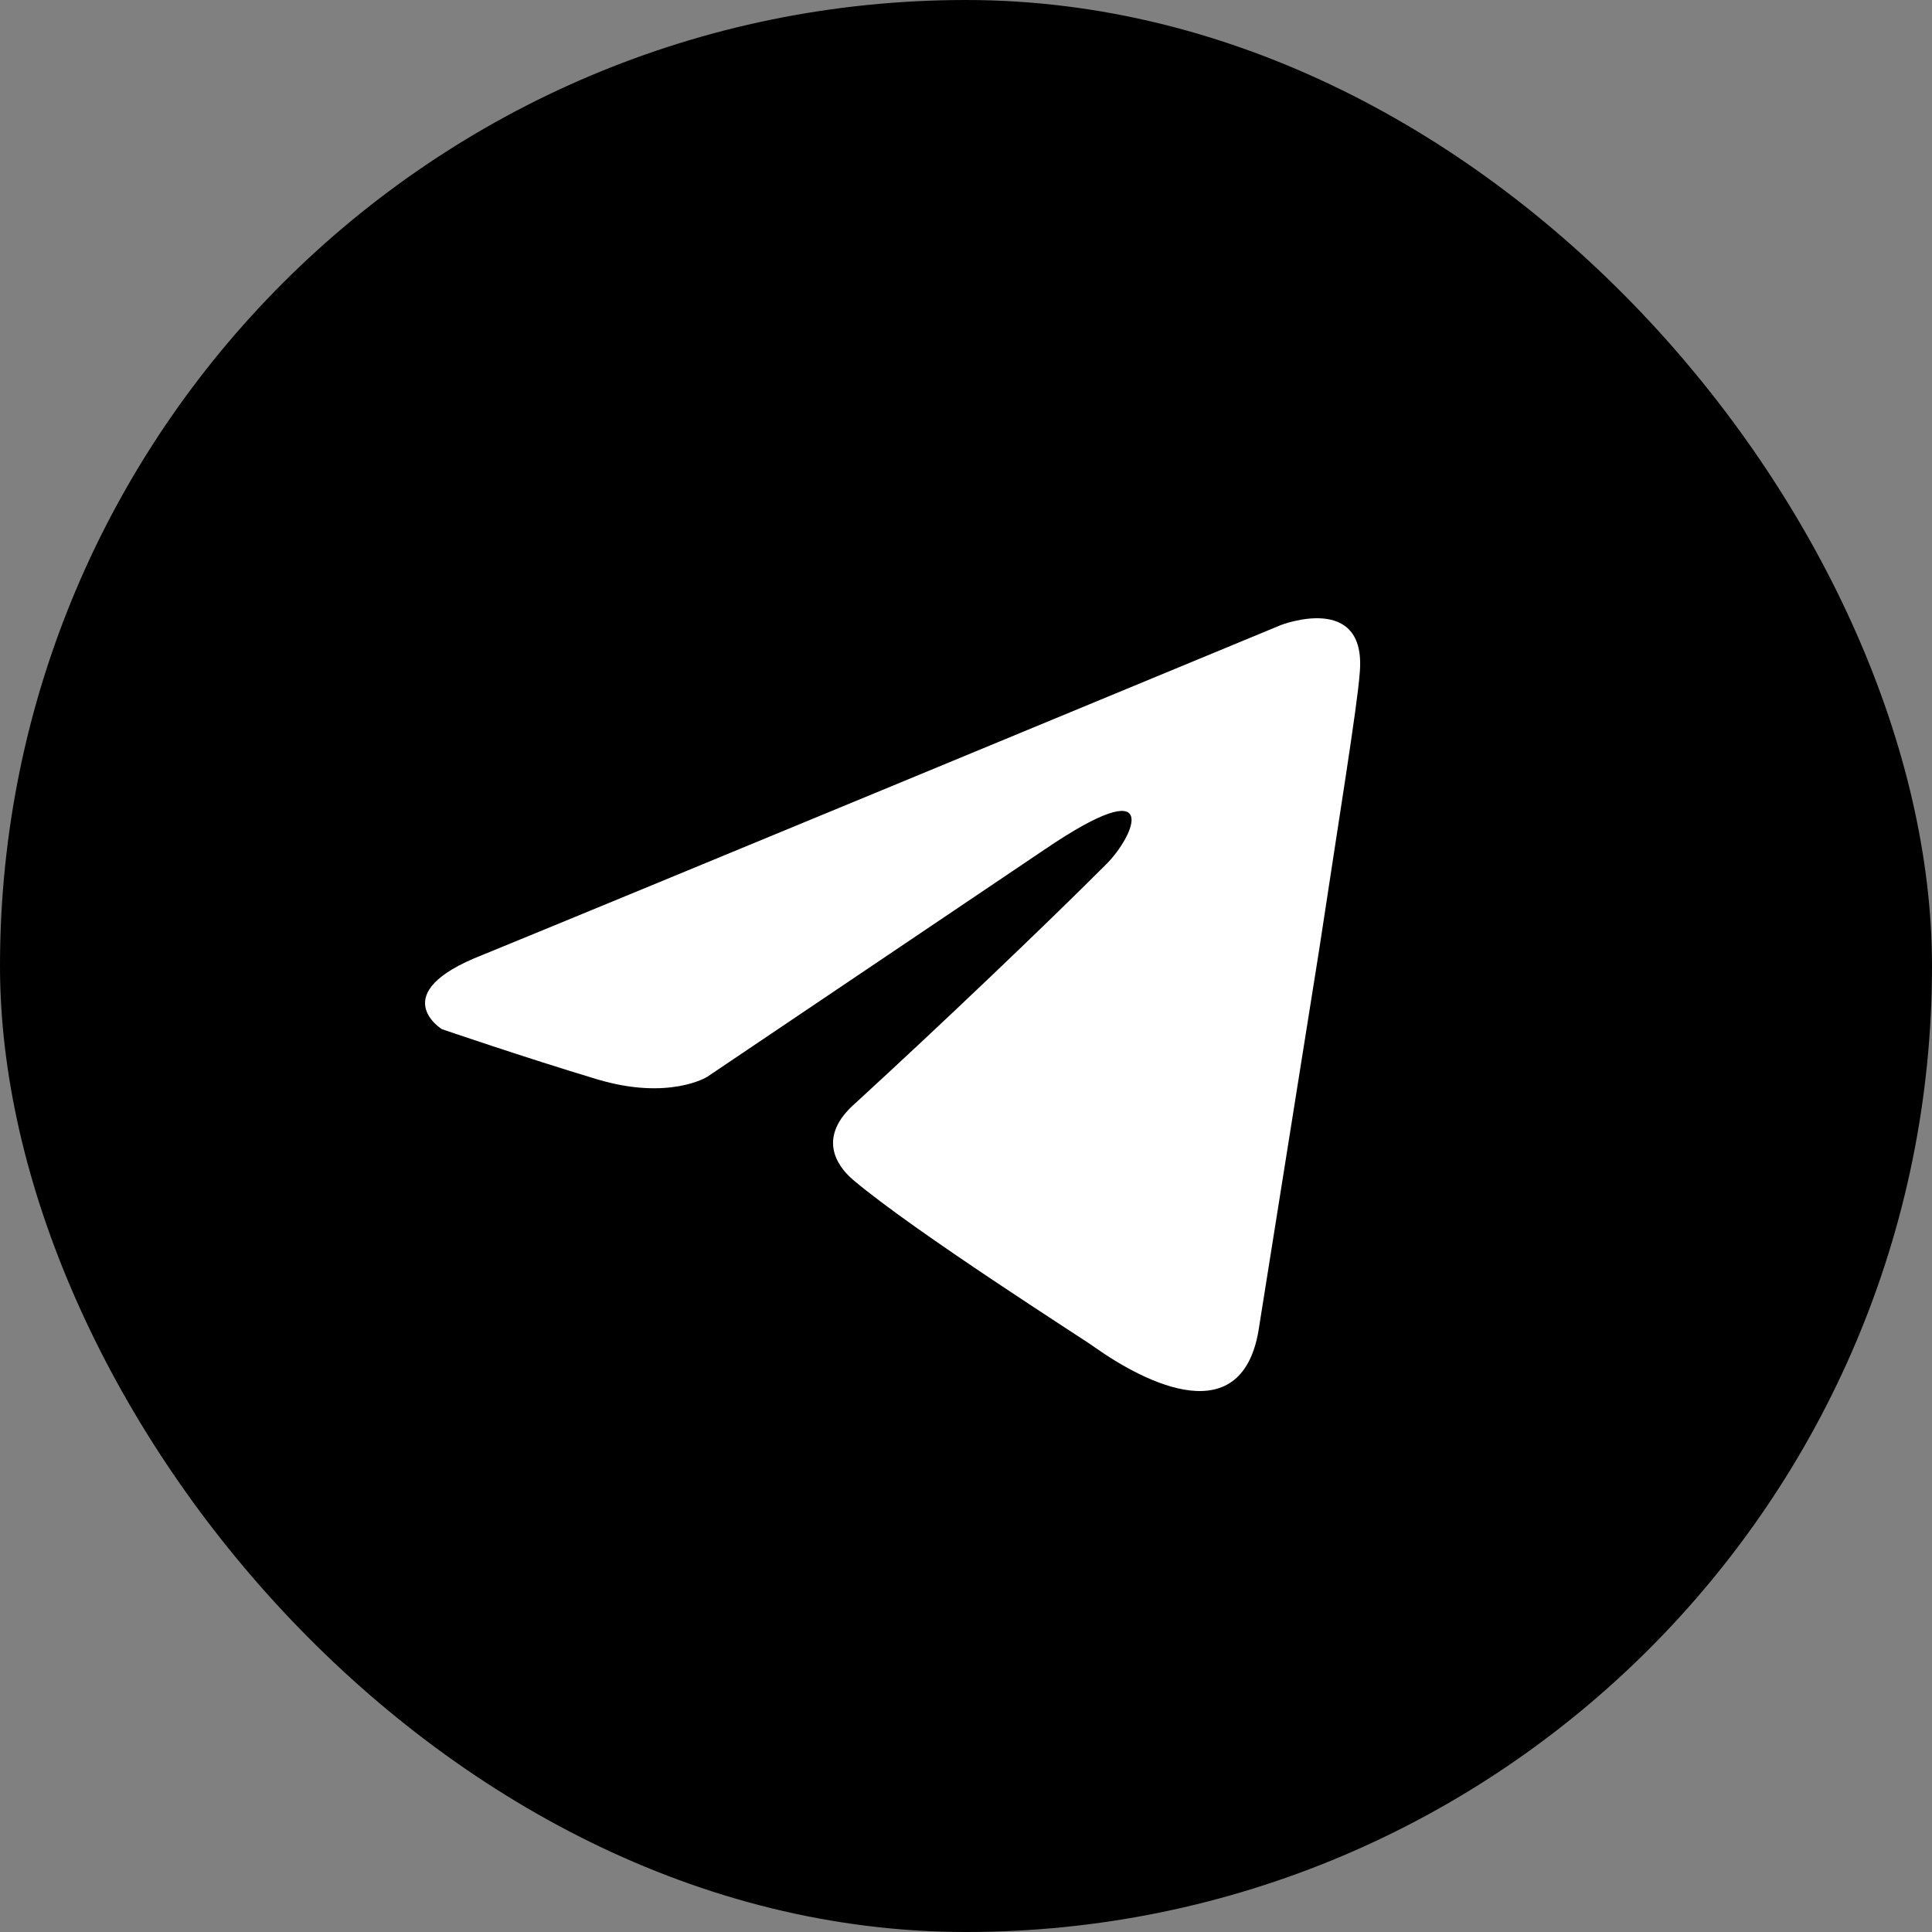 <?xml version="1.0" encoding="UTF-8"?> <svg xmlns="http://www.w3.org/2000/svg" width="50" height="50" viewBox="0 0 50 50" fill="none"><rect x="0" y="0" width="50" height="50" fill="#808080" stroke="none"/><rect width="50" height="50" rx="25" fill="black"></rect><path d="M33.148 16.177C29.956 17.499 16.266 23.169 12.484 24.715C9.947 25.705 11.432 26.633 11.432 26.633C11.432 26.633 13.597 27.375 15.454 27.932C17.31 28.489 18.3 27.87 18.3 27.87L27.023 21.993C30.117 19.889 29.374 21.621 28.632 22.364C27.023 23.973 24.363 26.509 22.136 28.551C21.146 29.417 21.64 30.159 22.074 30.531C23.682 31.892 28.075 34.676 28.323 34.862C29.63 35.787 32.2 37.119 32.591 34.305L34.138 24.591C34.633 21.312 35.128 18.28 35.19 17.414C35.376 15.31 33.148 16.177 33.148 16.177Z" fill="white"></path></svg> 